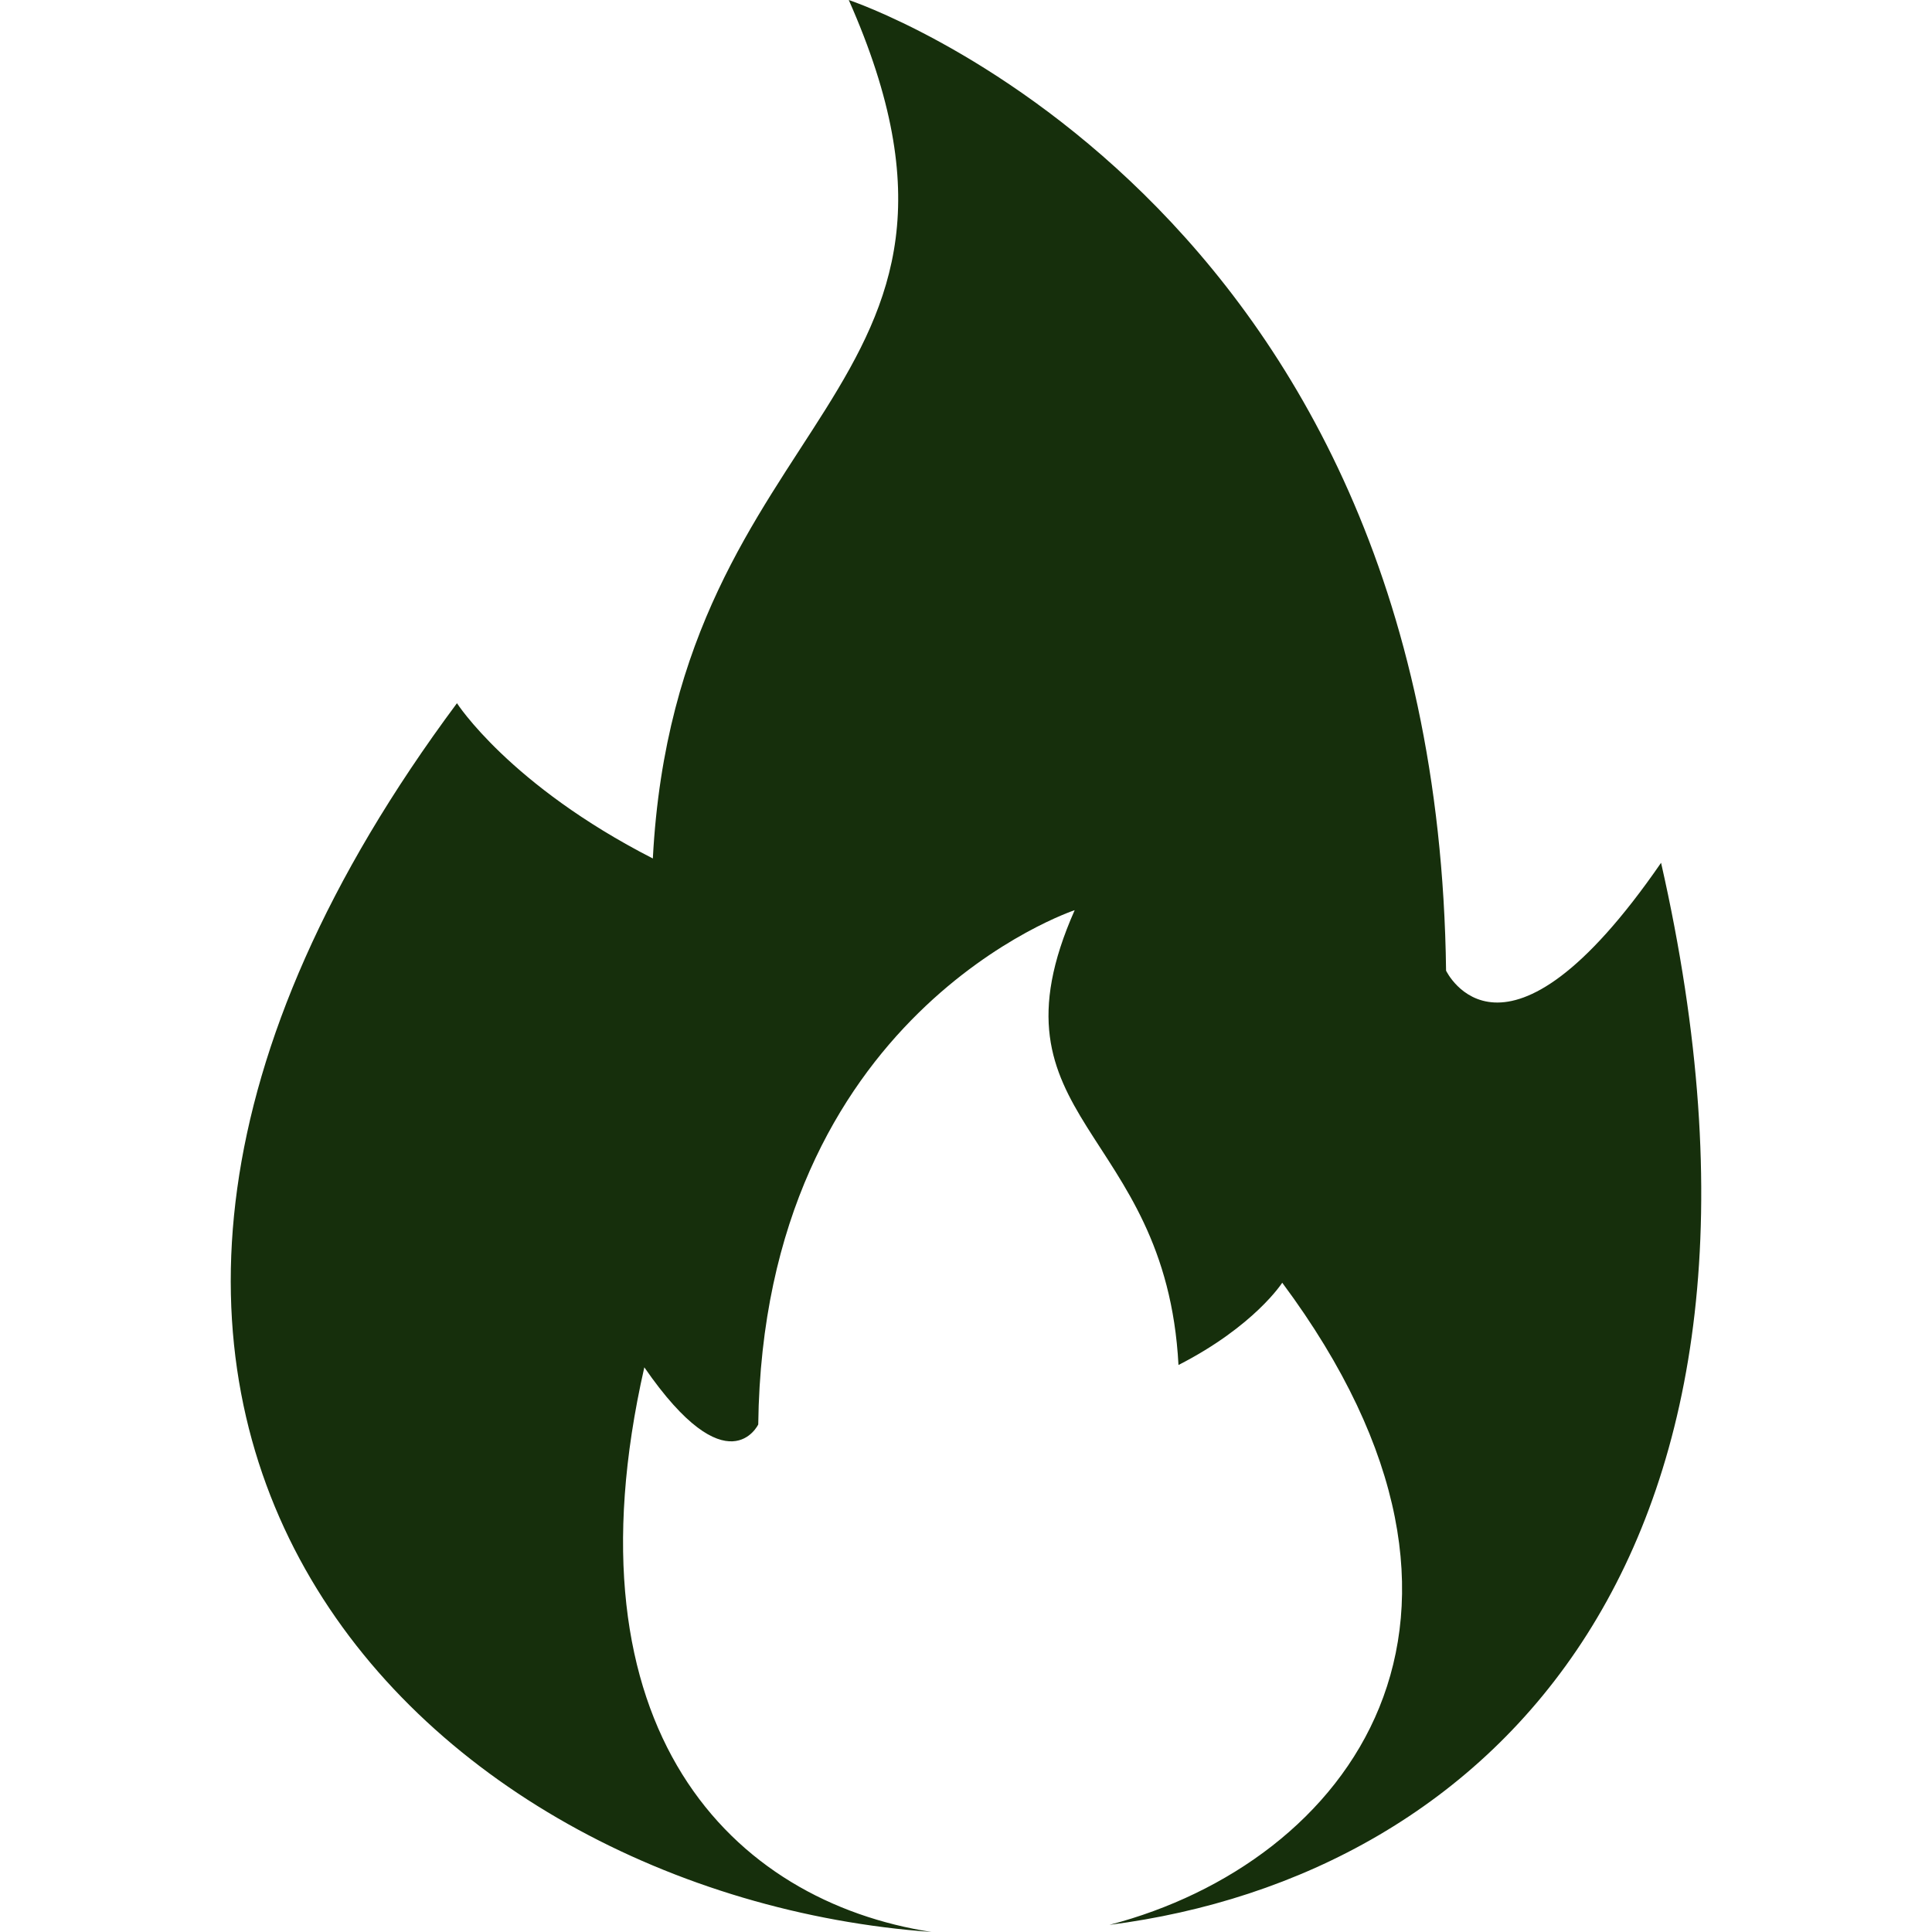 <svg class="" fill-rule="evenodd" xml:space="preserve" style="enable-background:new 0 0 512 512" viewBox="0 0 43.349 43.349" y="0" x="0" height="512" width="512" xmlns:xlink="http://www.w3.org/1999/xlink" version="1.1" xmlns="http://www.w3.org/2000/svg"><g><path data-original="#000000" opacity="1" fill="#162f0c" d="M20.91 43.35c-4.483-.688-8.304-4.526-6.453-12.671 1.874 2.718 2.556 1.282 2.556 1.282.113-9.23 7.1-11.539 7.1-11.539-2.09 4.719 2.046 4.85 2.329 10.205 1.704-.871 2.328-1.846 2.328-1.846 5.643 7.587 1.46 13.015-3.878 14.408 8.549-1.097 15.899-8.336 12.378-23.83-3.538 5.13-4.824 2.42-4.824 2.42C32.23 4.356 19.044 0 19.044 0c3.946 8.907-3.863 9.153-4.396 19.262-3.216-1.645-4.395-3.484-4.395-3.484C-1.554 31.653 9.43 42.523 20.91 43.349z"></path></g></svg>